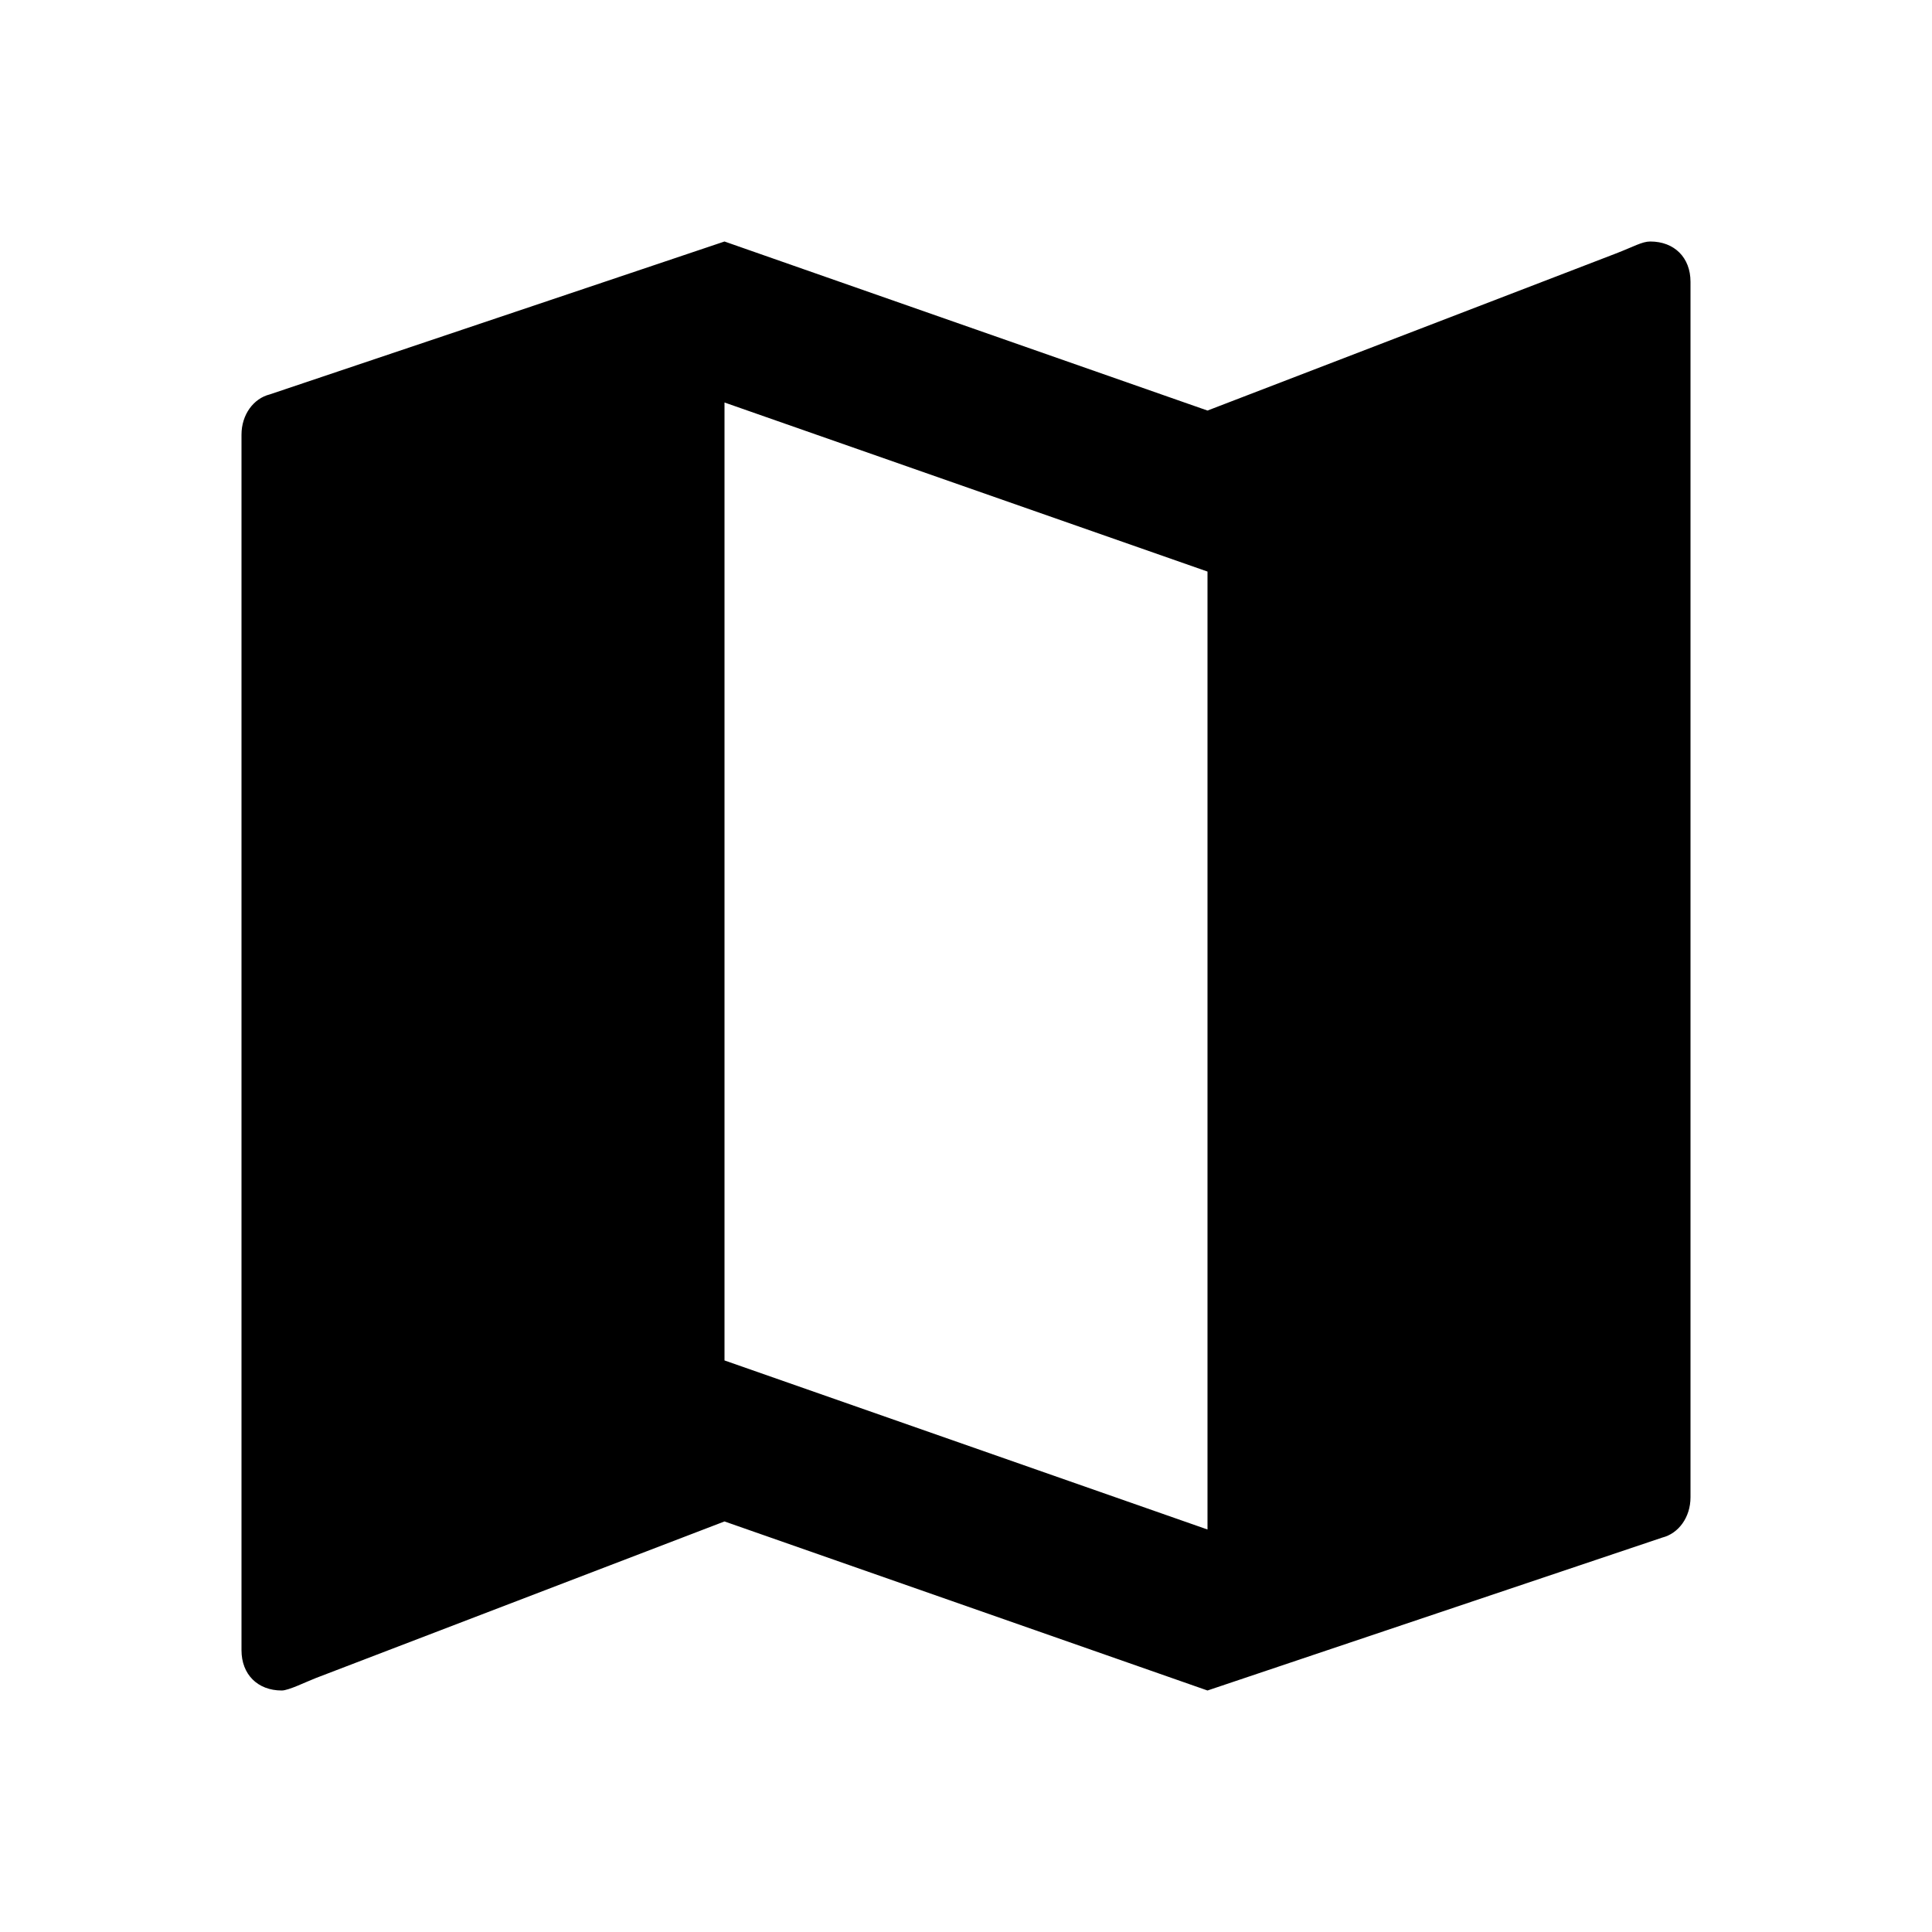 <svg xmlns="http://www.w3.org/2000/svg" width="512" height="512" viewBox="0 0 512 512"><path d="M437.333 64c-2.176 0-4.396 1.37-9.176 3.207S320 108.802 320 108.802L192 64 71.47 104.53c-4.273 1.074-7.47 5.334-7.47 10.667v322.136C64 443.73 68.27 448 74.666 448c1.828 0 6.505-2.33 9.087-3.32L192 403.198 320 448l120.53-40.53c4.272-1.074 7.47-5.335 7.47-10.668V74.666C448 68.27 443.73 64 437.333 64zM320 405.333L192 360.53V106.667l128 44.803v253.863z"/></svg>